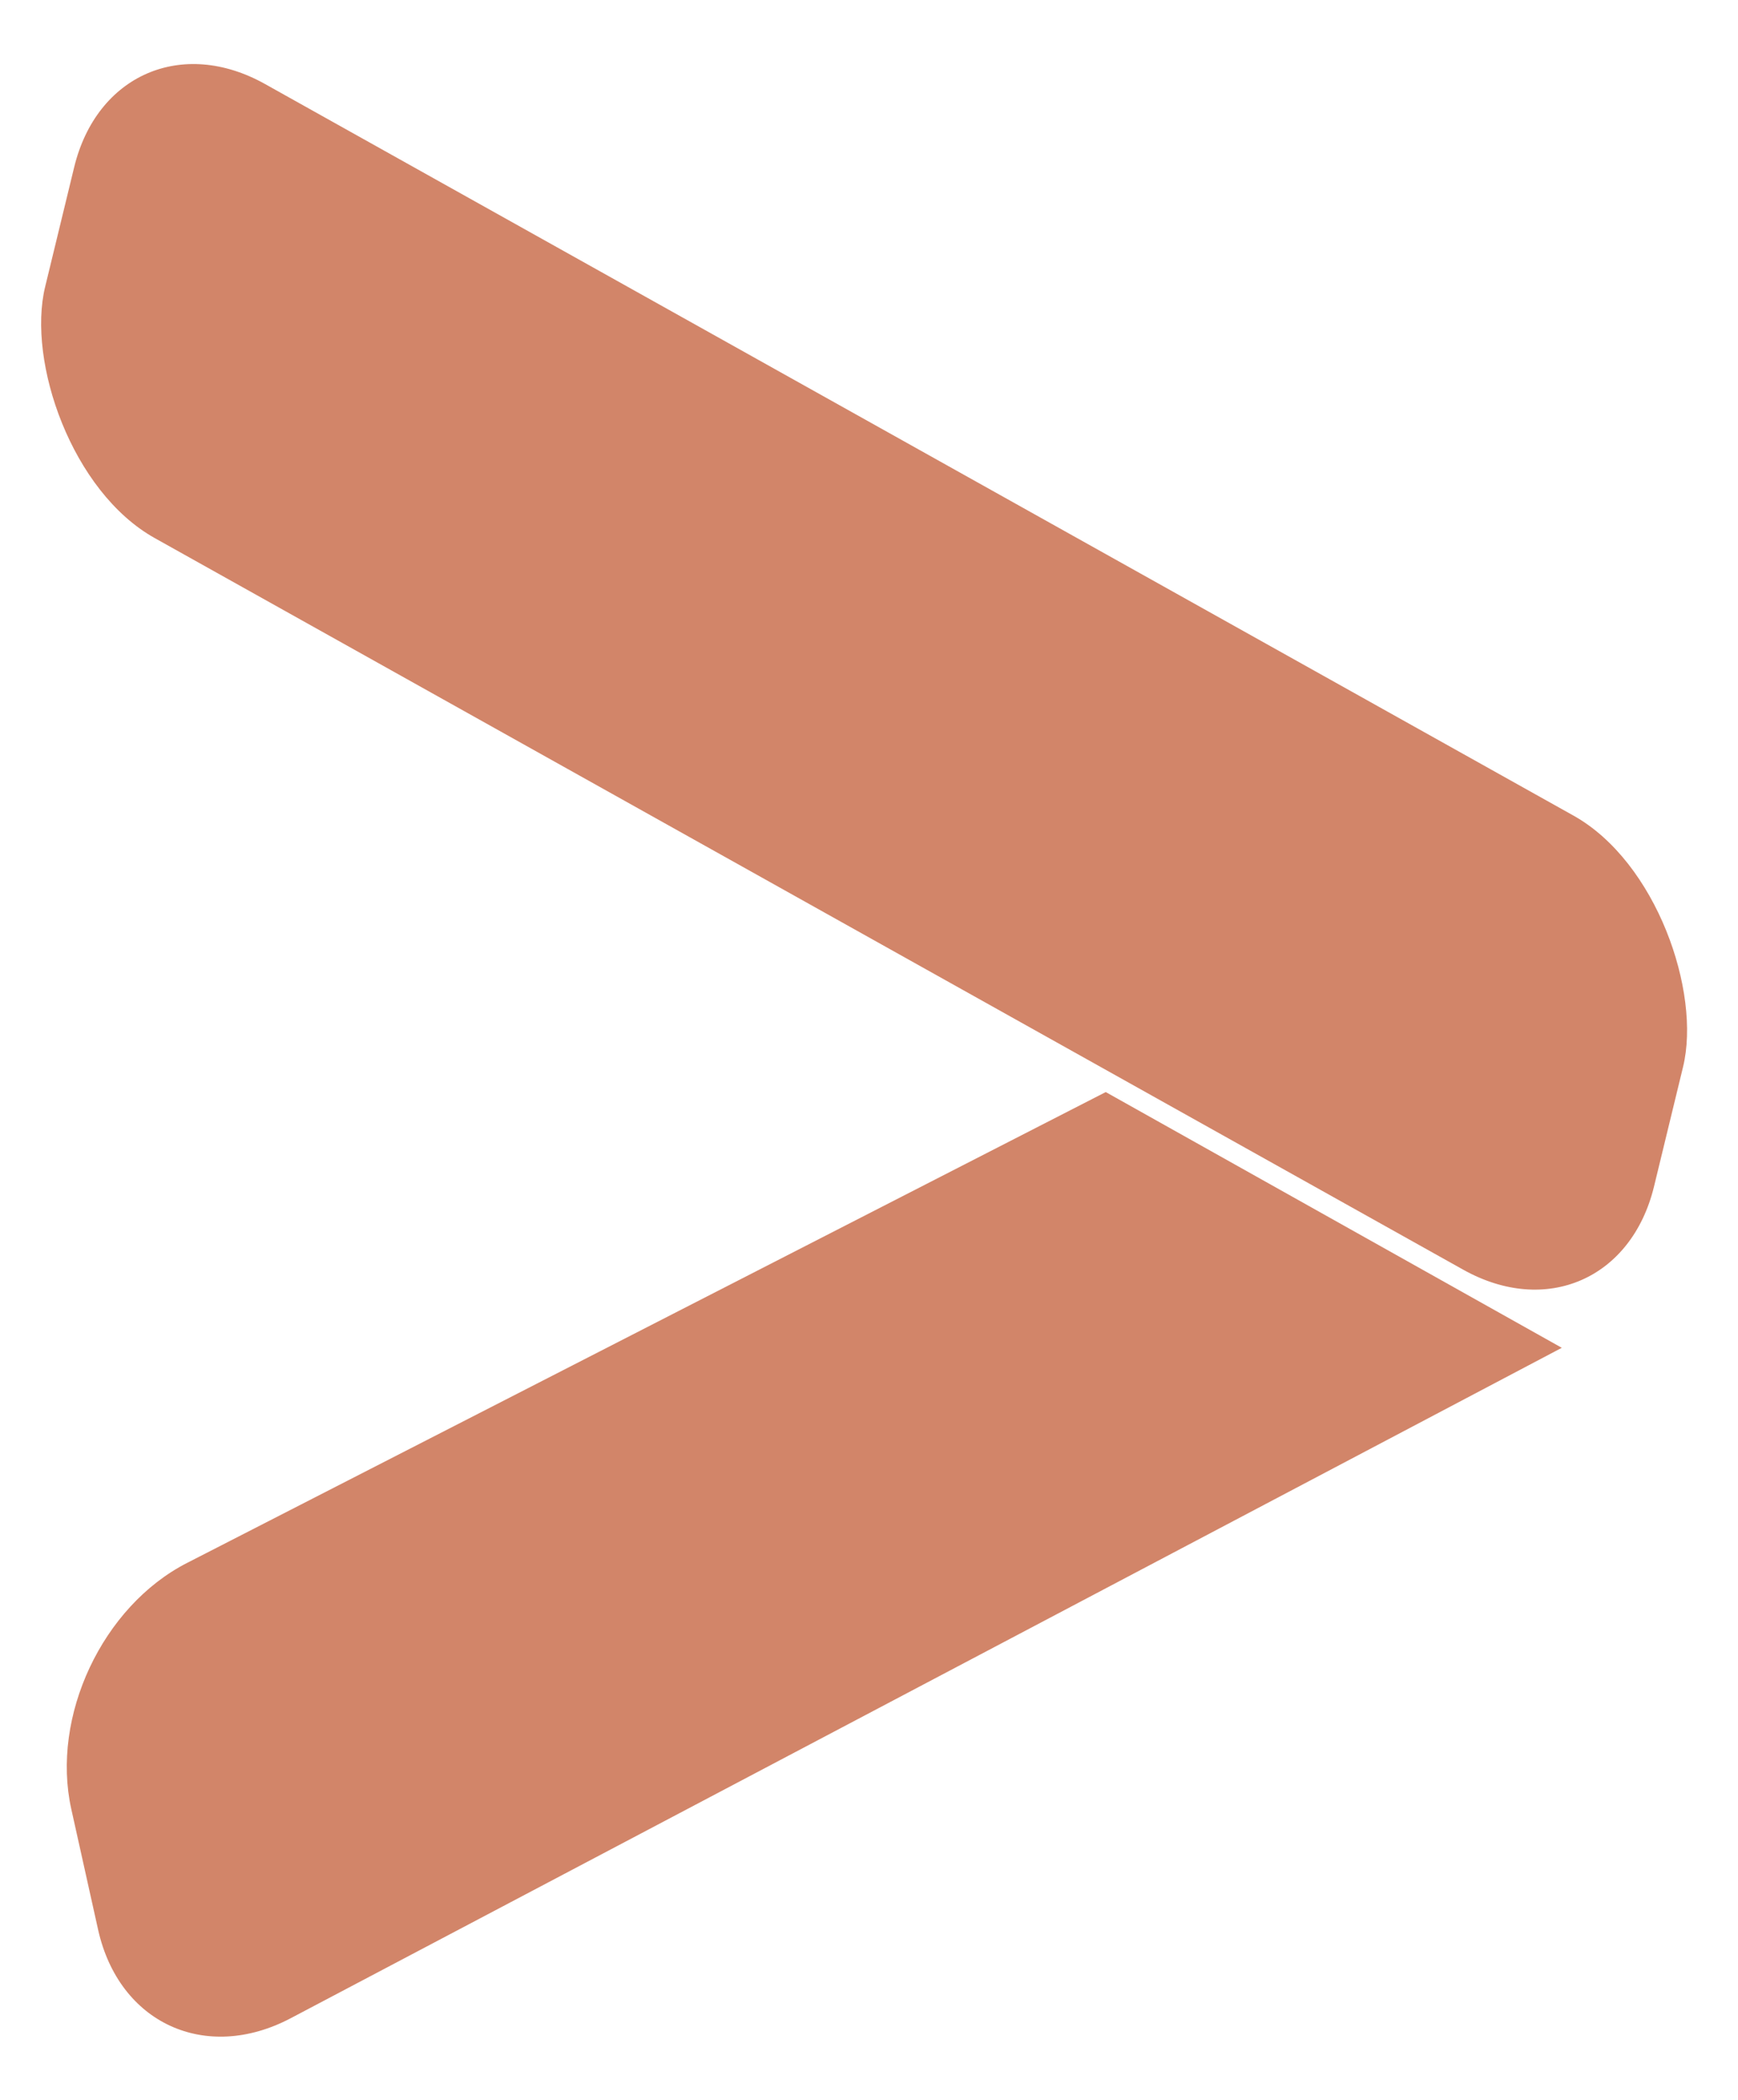 <?xml version="1.0" encoding="UTF-8"?> <svg xmlns="http://www.w3.org/2000/svg" width="101" height="122" viewBox="0 0 101 122" fill="none"> <rect opacity="0.7" width="107.1" height="27.143" rx="10" transform="matrix(0.873 0.488 -0.236 0.972 6.669 0)" fill="#BF522A"></rect> <path opacity="0.7" d="M4.143 105.107C2.946 99.722 5.954 93.323 10.866 90.807L64.258 63.448L90.76 78.306L16.898 117.255C11.948 119.865 6.909 117.547 5.699 112.103L4.143 105.107Z" fill="#BF522A"></path> </svg> 